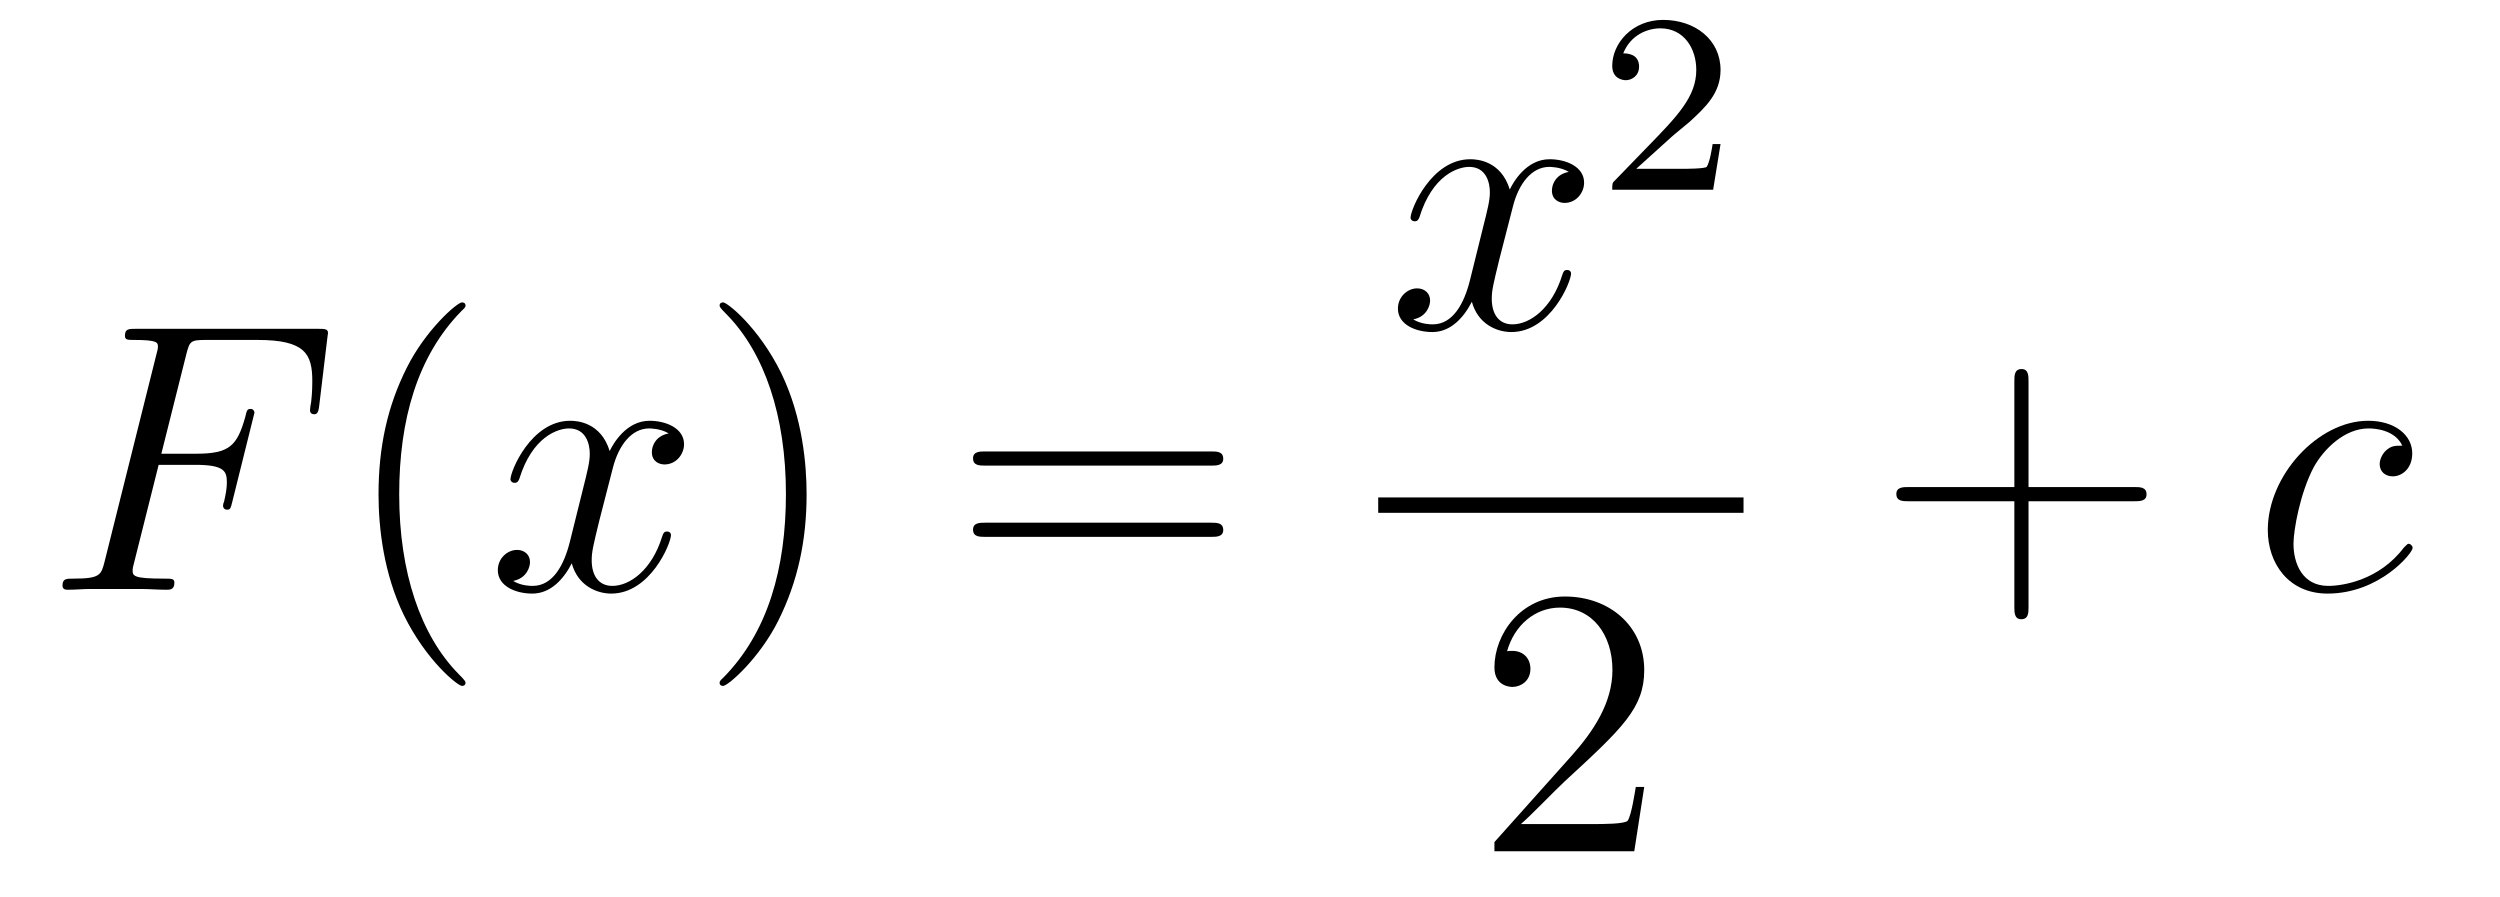 <?xml version='1.0'?>
<!-- This file was generated by dvisvgm 1.14.1 -->
<svg height='28pt' version='1.1' viewBox='0 -28 78 28' width='78pt' xmlns='http://www.w3.org/2000/svg' xmlns:xlink='http://www.w3.org/1999/xlink'>
<g id='page1'>
<g transform='matrix(1 0 0 1 -127 639)'>
<path d='M131.95 -652.497H133.098C134.007 -652.497 134.078 -652.294 134.078 -651.947C134.078 -651.792 134.054 -651.624 133.994 -651.361C133.971 -651.313 133.959 -651.254 133.959 -651.23C133.959 -651.146 134.007 -651.098 134.09 -651.098C134.186 -651.098 134.198 -651.146 134.246 -651.337L134.939 -654.123C134.939 -654.171 134.903 -654.242 134.819 -654.242C134.712 -654.242 134.7 -654.194 134.652 -653.991C134.401 -653.095 134.162 -652.844 133.122 -652.844H132.034L132.811 -655.94C132.919 -656.358 132.942 -656.394 133.433 -656.394H135.034C136.529 -656.394 136.744 -655.952 136.744 -655.103C136.744 -655.031 136.744 -654.768 136.708 -654.457C136.696 -654.41 136.672 -654.254 136.672 -654.207C136.672 -654.111 136.732 -654.075 136.804 -654.075C136.887 -654.075 136.935 -654.123 136.959 -654.338L137.21 -656.43C137.21 -656.466 137.234 -656.585 137.234 -656.609C137.234 -656.741 137.127 -656.741 136.911 -656.741H131.245C131.018 -656.741 130.898 -656.741 130.898 -656.526C130.898 -656.394 130.982 -656.394 131.185 -656.394C131.927 -656.394 131.927 -656.31 131.927 -656.179C131.927 -656.119 131.914 -656.071 131.879 -655.94L130.265 -649.485C130.157 -649.066 130.133 -648.947 129.297 -648.947C129.069 -648.947 128.95 -648.947 128.95 -648.732C128.95 -648.6 129.057 -648.6 129.129 -648.6C129.356 -648.6 129.595 -648.624 129.822 -648.624H131.377C131.64 -648.624 131.927 -648.6 132.189 -648.6C132.297 -648.6 132.441 -648.6 132.441 -648.815C132.441 -648.947 132.369 -648.947 132.106 -648.947C131.161 -648.947 131.138 -649.03 131.138 -649.21C131.138 -649.269 131.161 -649.365 131.185 -649.449L131.95 -652.497Z' fill-rule='evenodd'/>
<path d='M141.524 -645.695C141.524 -645.731 141.524 -645.755 141.321 -645.958C140.125 -647.166 139.455 -649.138 139.455 -651.577C139.455 -653.896 140.017 -655.892 141.404 -657.303C141.524 -657.41 141.524 -657.434 141.524 -657.47C141.524 -657.542 141.464 -657.566 141.416 -657.566C141.261 -657.566 140.28 -656.705 139.695 -655.533C139.085 -654.326 138.81 -653.047 138.81 -651.577C138.81 -650.512 138.977 -649.09 139.599 -647.811C140.304 -646.377 141.285 -645.599 141.416 -645.599C141.464 -645.599 141.524 -645.623 141.524 -645.695Z' fill-rule='evenodd'/>
<path d='M147.863 -653.477C147.481 -653.406 147.338 -653.119 147.338 -652.892C147.338 -652.605 147.565 -652.509 147.732 -652.509C148.091 -652.509 148.342 -652.82 148.342 -653.142C148.342 -653.645 147.768 -653.872 147.266 -653.872C146.537 -653.872 146.13 -653.154 146.022 -652.927C145.748 -653.824 145.006 -653.872 144.791 -653.872C143.572 -653.872 142.926 -652.306 142.926 -652.043C142.926 -651.995 142.974 -651.935 143.058 -651.935C143.153 -651.935 143.178 -652.007 143.201 -652.055C143.608 -653.382 144.409 -653.633 144.755 -653.633C145.293 -653.633 145.401 -653.131 145.401 -652.844C145.401 -652.581 145.329 -652.306 145.186 -651.732L144.779 -650.094C144.6 -649.377 144.253 -648.72 143.62 -648.72C143.56 -648.72 143.261 -648.72 143.01 -648.875C143.44 -648.959 143.536 -649.317 143.536 -649.461C143.536 -649.7 143.357 -649.843 143.13 -649.843C142.843 -649.843 142.532 -649.592 142.532 -649.21C142.532 -648.708 143.094 -648.48 143.608 -648.48C144.182 -648.48 144.588 -648.935 144.839 -649.425C145.03 -648.72 145.628 -648.48 146.07 -648.48C147.29 -648.48 147.935 -650.047 147.935 -650.309C147.935 -650.369 147.887 -650.417 147.816 -650.417C147.708 -650.417 147.696 -650.357 147.66 -650.262C147.338 -649.21 146.644 -648.72 146.106 -648.72C145.688 -648.72 145.461 -649.03 145.461 -649.52C145.461 -649.783 145.508 -649.975 145.7 -650.764L146.118 -652.389C146.298 -653.107 146.704 -653.633 147.254 -653.633C147.278 -653.633 147.612 -653.633 147.863 -653.477Z' fill-rule='evenodd'/>
<path d='M152.166 -651.577C152.166 -652.485 152.046 -653.967 151.377 -655.354C150.672 -656.788 149.691 -657.566 149.56 -657.566C149.512 -657.566 149.452 -657.542 149.452 -657.47C149.452 -657.434 149.452 -657.41 149.655 -657.207C150.851 -656 151.521 -654.027 151.521 -651.588C151.521 -649.269 150.959 -647.273 149.572 -645.862C149.452 -645.755 149.452 -645.731 149.452 -645.695C149.452 -645.623 149.512 -645.599 149.56 -645.599C149.715 -645.599 150.696 -646.46 151.281 -647.632C151.891 -648.851 152.166 -650.142 152.166 -651.577Z' fill-rule='evenodd'/>
<path d='M164.783 -652.473C164.95 -652.473 165.165 -652.473 165.165 -652.688C165.165 -652.915 164.962 -652.915 164.783 -652.915H157.742C157.574 -652.915 157.359 -652.915 157.359 -652.7C157.359 -652.473 157.562 -652.473 157.742 -652.473H164.783ZM164.783 -650.25C164.95 -650.25 165.165 -650.25 165.165 -650.465C165.165 -650.692 164.962 -650.692 164.783 -650.692H157.742C157.574 -650.692 157.359 -650.692 157.359 -650.477C157.359 -650.25 157.562 -650.25 157.742 -650.25H164.783Z' fill-rule='evenodd'/>
<path d='M175.946 -661.637C175.564 -661.566 175.42 -661.279 175.42 -661.052C175.42 -660.765 175.647 -660.669 175.815 -660.669C176.173 -660.669 176.424 -660.98 176.424 -661.302C176.424 -661.805 175.851 -662.032 175.348 -662.032C174.619 -662.032 174.213 -661.314 174.105 -661.087C173.83 -661.984 173.089 -662.032 172.874 -662.032C171.655 -662.032 171.009 -660.466 171.009 -660.203C171.009 -660.155 171.057 -660.095 171.141 -660.095C171.236 -660.095 171.26 -660.167 171.284 -660.215C171.691 -661.542 172.492 -661.793 172.838 -661.793C173.376 -661.793 173.484 -661.291 173.484 -661.004C173.484 -660.741 173.412 -660.466 173.268 -659.892L172.862 -658.254C172.683 -657.537 172.336 -656.88 171.702 -656.88C171.643 -656.88 171.344 -656.88 171.093 -657.035C171.523 -657.119 171.619 -657.477 171.619 -657.621C171.619 -657.86 171.44 -658.003 171.213 -658.003C170.926 -658.003 170.615 -657.752 170.615 -657.37C170.615 -656.868 171.177 -656.64 171.691 -656.64C172.264 -656.64 172.671 -657.095 172.922 -657.585C173.113 -656.88 173.711 -656.64 174.153 -656.64C175.373 -656.64 176.018 -658.207 176.018 -658.469C176.018 -658.529 175.97 -658.577 175.898 -658.577C175.791 -658.577 175.779 -658.517 175.743 -658.422C175.42 -657.37 174.727 -656.88 174.189 -656.88C173.771 -656.88 173.543 -657.19 173.543 -657.68C173.543 -657.943 173.591 -658.135 173.783 -658.924L174.201 -660.549C174.38 -661.267 174.787 -661.793 175.337 -661.793C175.361 -661.793 175.695 -661.793 175.946 -661.637Z' fill-rule='evenodd'/>
<path d='M179.127 -662.706C179.255 -662.825 179.589 -663.088 179.717 -663.2C180.211 -663.654 180.681 -664.092 180.681 -664.817C180.681 -665.765 179.884 -666.379 178.888 -666.379C177.932 -666.379 177.302 -665.654 177.302 -664.945C177.302 -664.554 177.613 -664.498 177.725 -664.498C177.892 -664.498 178.139 -664.618 178.139 -664.921C178.139 -665.335 177.741 -665.335 177.645 -665.335C177.876 -665.917 178.41 -666.116 178.8 -666.116C179.542 -666.116 179.924 -665.487 179.924 -664.817C179.924 -663.988 179.342 -663.383 178.402 -662.419L177.398 -661.383C177.302 -661.295 177.302 -661.279 177.302 -661.08H180.45L180.681 -662.506H180.434C180.41 -662.347 180.346 -661.948 180.251 -661.797C180.203 -661.733 179.597 -661.733 179.47 -661.733H178.051L179.127 -662.706Z' fill-rule='evenodd'/>
<path d='M170 -651H181.398V-651.48H170'/>
<path d='M178.3 -642.448H178.037C178.001 -642.245 177.905 -641.587 177.786 -641.396C177.702 -641.289 177.021 -641.289 176.662 -641.289H174.451C174.773 -641.564 175.503 -642.329 175.813 -642.616C177.63 -644.289 178.3 -644.911 178.3 -646.094C178.3 -647.469 177.212 -648.389 175.825 -648.389C174.439 -648.389 173.626 -647.206 173.626 -646.178C173.626 -645.568 174.152 -645.568 174.188 -645.568C174.439 -645.568 174.749 -645.747 174.749 -646.13C174.749 -646.465 174.522 -646.692 174.188 -646.692C174.08 -646.692 174.056 -646.692 174.02 -646.68C174.248 -647.493 174.893 -648.043 175.67 -648.043C176.686 -648.043 177.308 -647.194 177.308 -646.094C177.308 -645.078 176.722 -644.193 176.041 -643.428L173.626 -640.727V-640.44H177.989L178.3 -642.448Z' fill-rule='evenodd'/>
<path d='M190.29 -651.361H193.589C193.757 -651.361 193.972 -651.361 193.972 -651.577C193.972 -651.804 193.769 -651.804 193.589 -651.804H190.29V-655.103C190.29 -655.27 190.29 -655.486 190.074 -655.486C189.848 -655.486 189.848 -655.282 189.848 -655.103V-651.804H186.548C186.381 -651.804 186.166 -651.804 186.166 -651.588C186.166 -651.361 186.369 -651.361 186.548 -651.361H189.848V-648.062C189.848 -647.895 189.848 -647.68 190.062 -647.68C190.29 -647.68 190.29 -647.883 190.29 -648.062V-651.361Z' fill-rule='evenodd'/>
<path d='M201.952 -653.095C201.724 -653.095 201.617 -653.095 201.449 -652.951C201.378 -652.892 201.246 -652.712 201.246 -652.521C201.246 -652.282 201.425 -652.138 201.653 -652.138C201.94 -652.138 202.262 -652.377 202.262 -652.856C202.262 -653.429 201.712 -653.872 200.887 -653.872C199.321 -653.872 197.755 -652.162 197.755 -650.465C197.755 -649.425 198.401 -648.48 199.62 -648.48C201.246 -648.48 202.274 -649.747 202.274 -649.903C202.274 -649.975 202.202 -650.034 202.154 -650.034C202.118 -650.034 202.106 -650.022 202 -649.915C201.234 -648.899 200.099 -648.72 199.644 -648.72C198.82 -648.72 198.557 -649.437 198.557 -650.034C198.557 -650.453 198.76 -651.612 199.189 -652.425C199.501 -652.987 200.147 -653.633 200.899 -653.633C201.055 -653.633 201.712 -653.609 201.952 -653.095Z' fill-rule='evenodd'/>
</g>
</g>
</svg>
